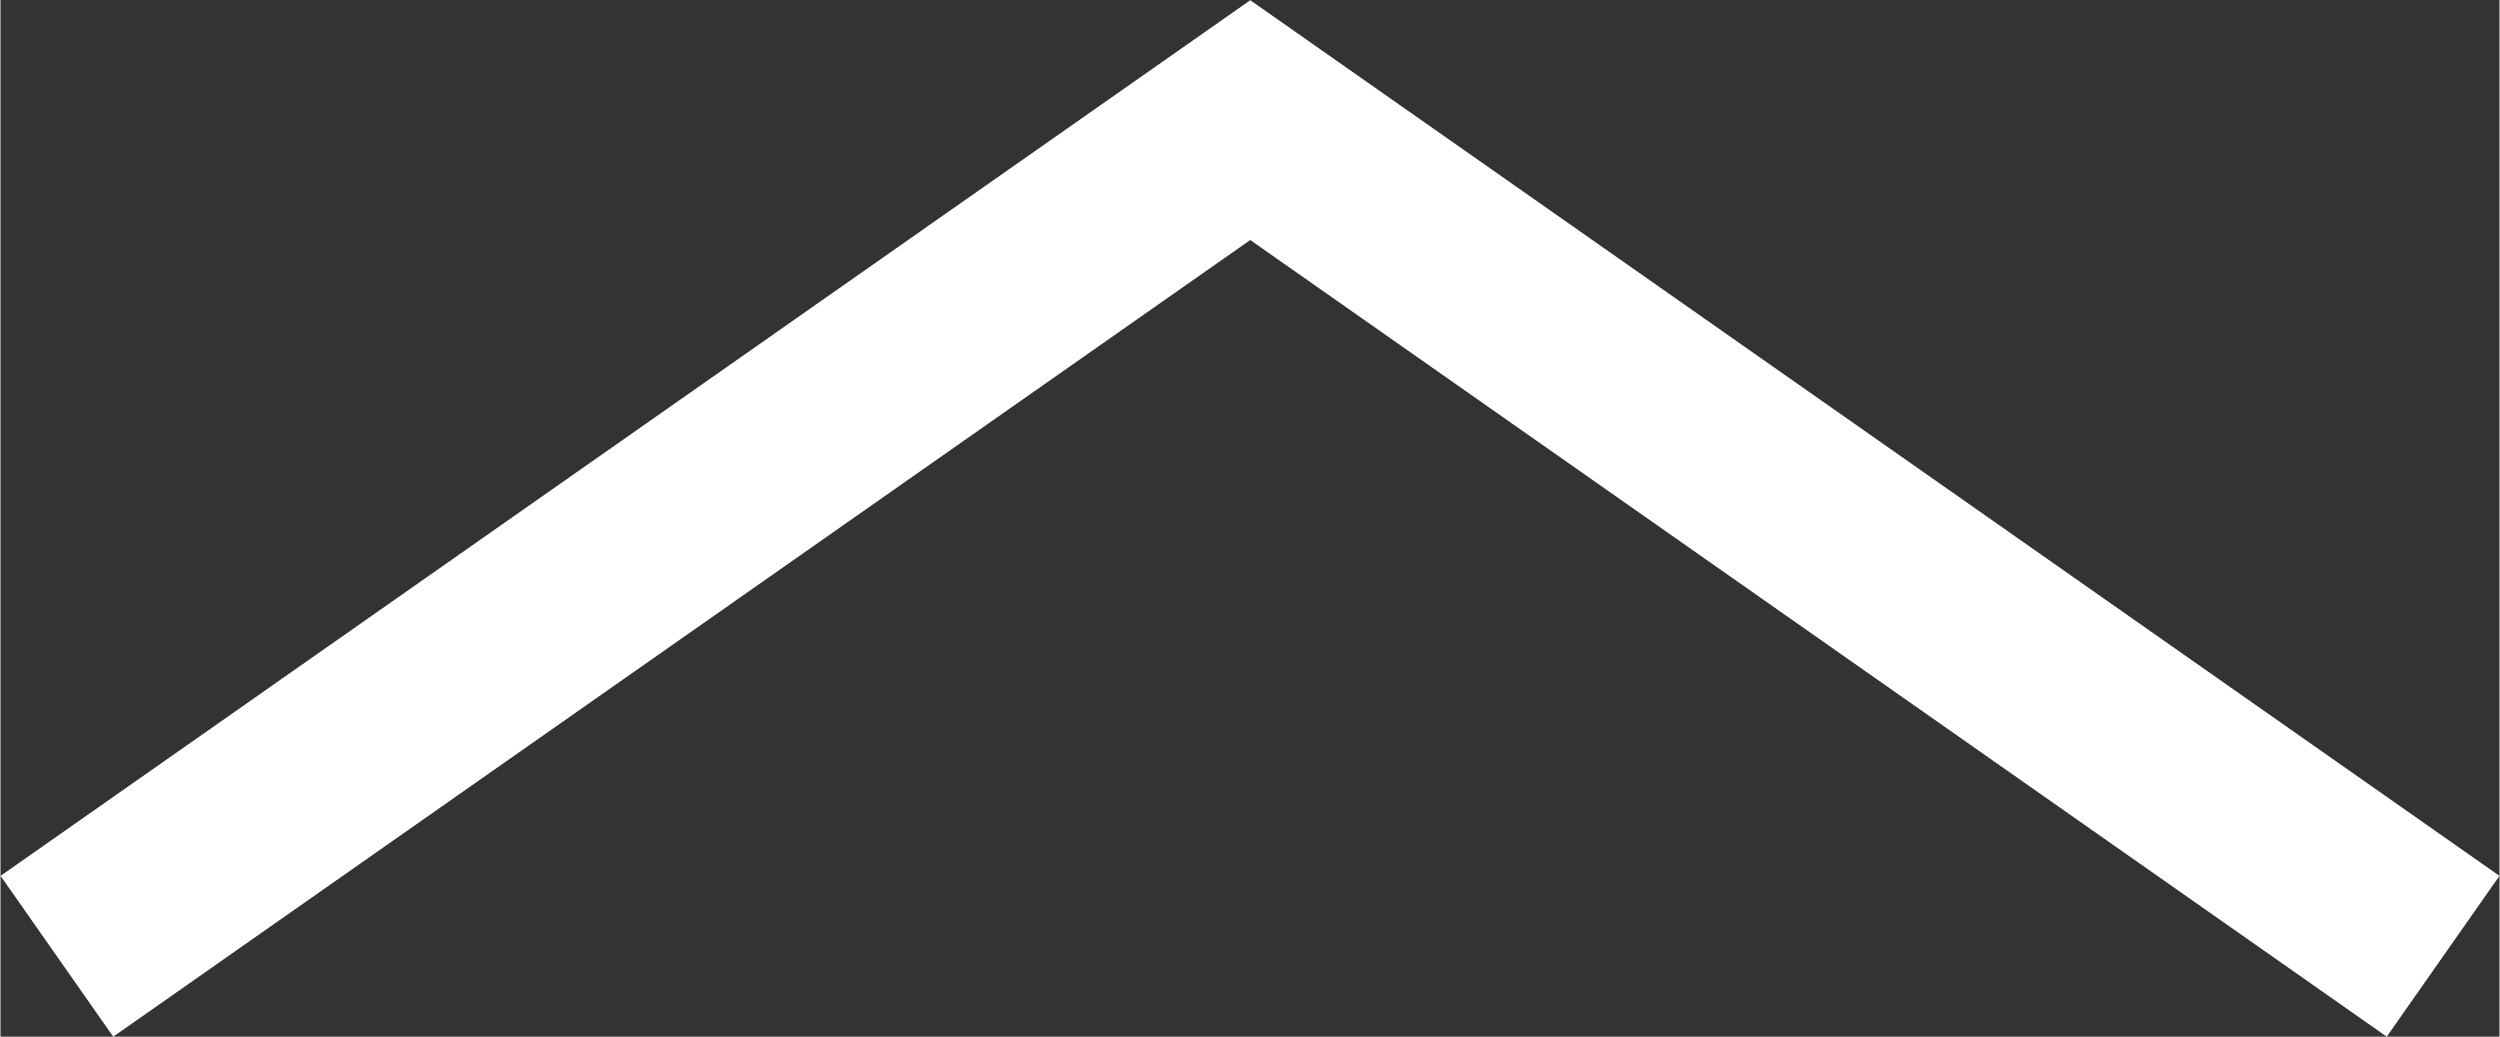 <svg xmlns="http://www.w3.org/2000/svg" width="33.93" height="14.07" viewBox="0 0 47.85 19.85"
     shape-rendering="geometricPrecision" text-rendering="geometricPrecision" image-rendering="optimizeQuality"
     fill-rule="evenodd" clip-rule="evenodd">
    <rect x="0" y="0" width="47.85" height="19.85" fill="#333333" stroke="none"/>
    <path fill="none" stroke="#fff" stroke-width="3.76" stroke-miterlimit="22.93"
          d="M46.77 18.31L23.93 2.3 1.08 18.31"/>
</svg>
